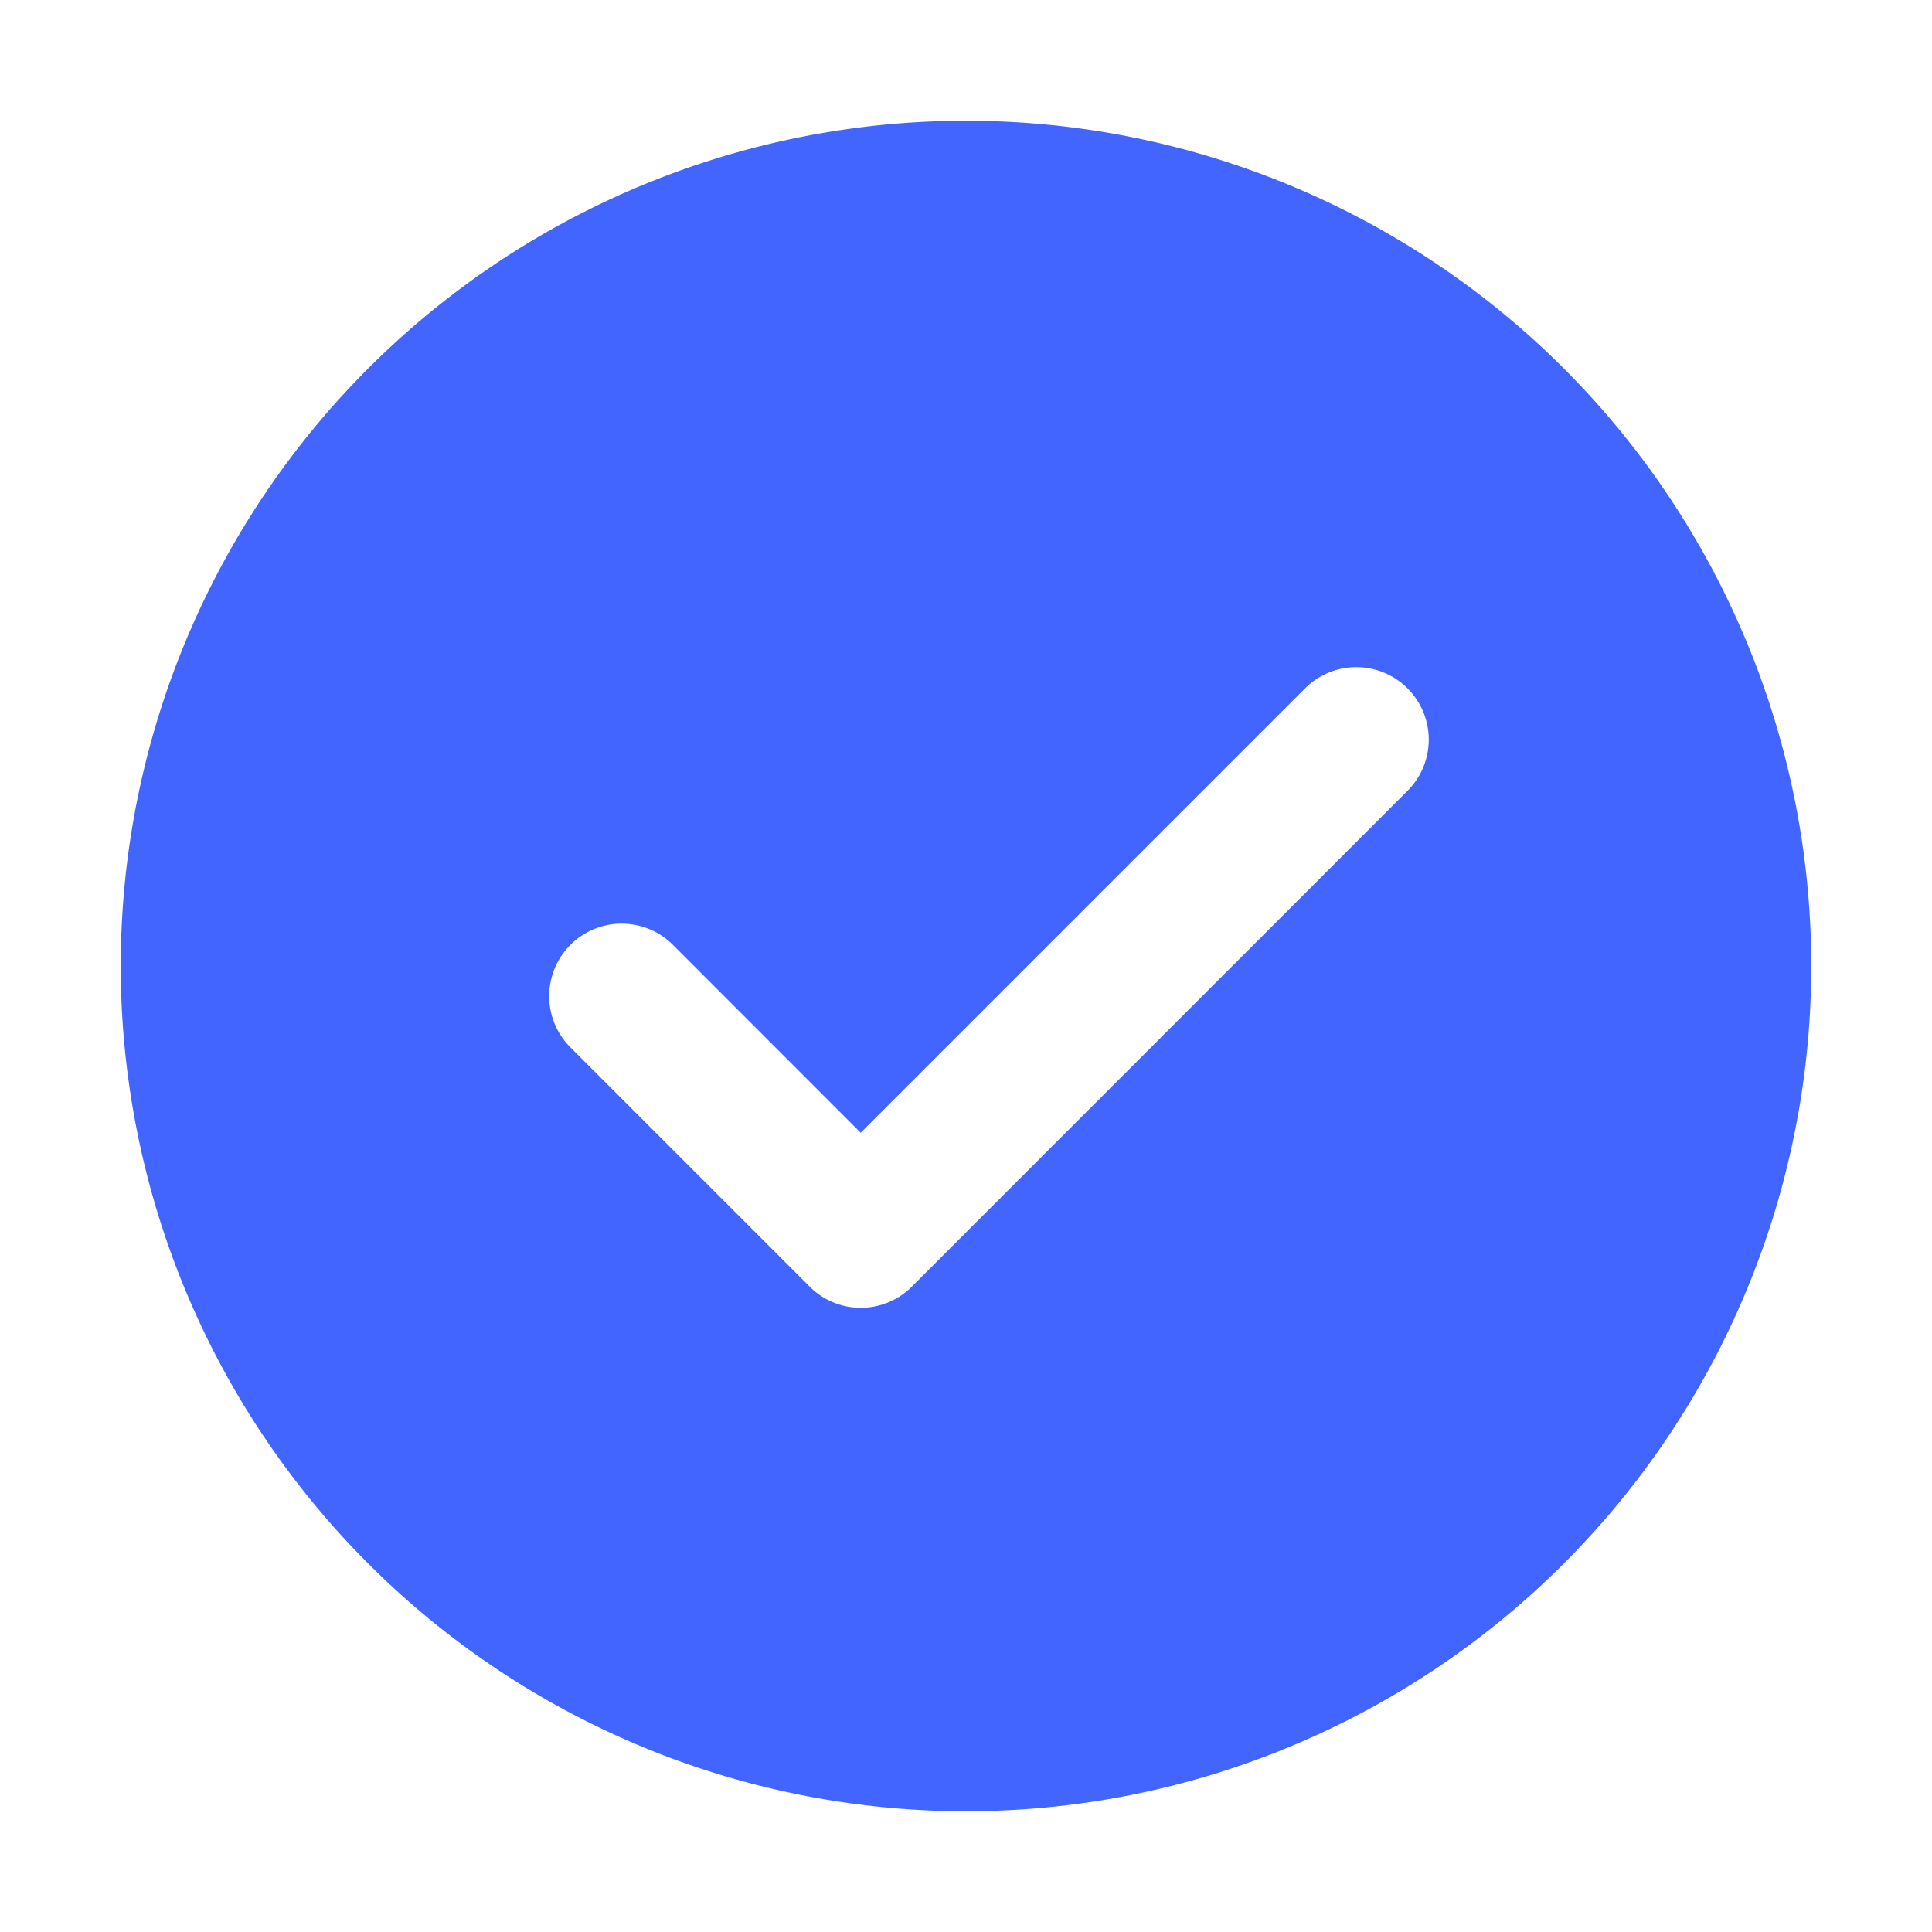 <svg xmlns="http://www.w3.org/2000/svg" width="1000" height="1000" viewBox="0 0 1024 1024"><path fill="#4264ff" d="M512 64a448 448 0 1 1 0 896 448 448 0 0 1 0-896m-55.808 536.384-99.52-99.584a38.4 38.4 0 1 0-54.336 54.336l126.72 126.72a38.27 38.27 0 0 0 54.336 0l262.4-262.464a38.4 38.4 0 1 0-54.272-54.336z"/></svg>